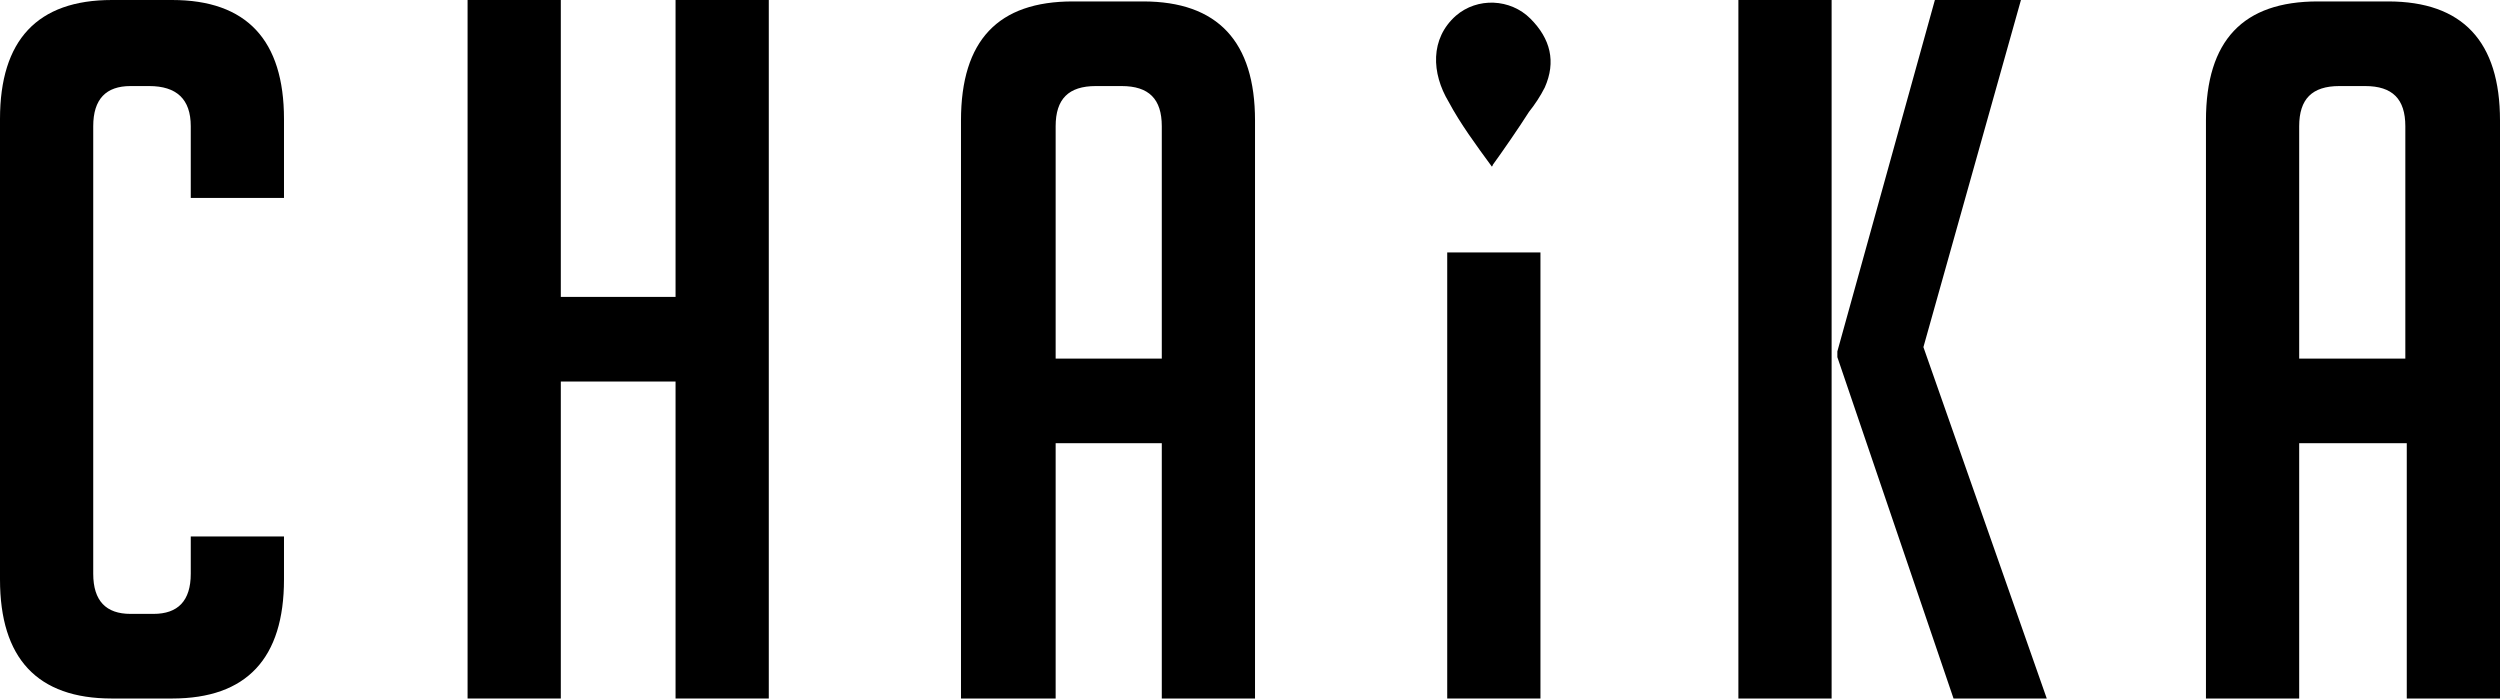 <?xml version="1.0" encoding="UTF-8"?> <svg xmlns="http://www.w3.org/2000/svg" width="1200" height="336" viewBox="0 0 1200 336" fill="none"><path d="M136.317 256.799V278.142C136.317 316.007 118.417 335.285 82.616 335.285H53.701C17.9 335.285 0 316.007 0 278.142V57.143C0 19.277 17.9 0 53.701 0H82.616C118.417 0 136.317 19.277 136.317 57.143V95.009H91.566V60.585C91.566 47.504 84.682 41.308 71.601 41.308H62.651C50.947 41.308 44.751 47.504 44.751 60.585V275.388C44.751 288.469 50.947 294.665 62.651 294.665H73.666C85.37 294.665 91.566 288.469 91.566 275.388V257.488H136.317V256.799Z" fill="black"></path><path d="M324.267 335.285V183.133H269.189V335.285H224.438V0H269.189V142.513H324.267V0H369.017V335.285H324.267Z" fill="black"></path><path d="M506.023 335.284H461.272V57.831C461.272 19.277 479.173 0.688 514.973 0.688H548.708C584.509 0.688 602.409 19.965 602.409 57.831V335.284H557.658V212.737H506.711V335.284H506.023ZM557.658 172.117V60.585C557.658 47.504 551.462 41.308 538.381 41.308H525.989C512.908 41.308 506.711 47.504 506.711 60.585V172.117H557.658Z" fill="black"></path><path d="M739.417 121.171H694.666V335.285H739.417V121.171Z" fill="black"></path><path d="M879.176 335.285H834.426V0H879.176V335.285ZM982.447 335.285H937.696L881.93 171.429V168.675L928.746 0H970.054L923.238 166.61L982.447 335.285Z" fill="black"></path><path d="M1103.61 335.284H1058.86V57.831C1058.86 19.277 1076.76 0.688 1112.56 0.688H1146.3C1182.1 0.688 1200 19.965 1200 57.831V335.284H1155.25V212.737H1103.61V335.284ZM1154.56 172.117V60.585C1154.56 47.504 1148.37 41.308 1135.28 41.308H1122.89C1109.81 41.308 1103.61 47.504 1103.61 60.585V172.117H1154.56Z" fill="black"></path><path d="M716.011 79.862C708.438 69.535 700.864 59.208 695.357 48.881C687.095 35.112 686.406 18.589 698.799 7.573C709.126 -1.377 724.961 -0.689 734.599 8.95C744.238 18.589 746.992 29.604 741.484 41.996C739.419 46.127 736.665 50.258 733.911 53.7C729.092 61.274 721.518 72.289 716.011 79.862C717.388 77.797 716.011 80.551 716.011 79.862Z" fill="black"></path></svg> 